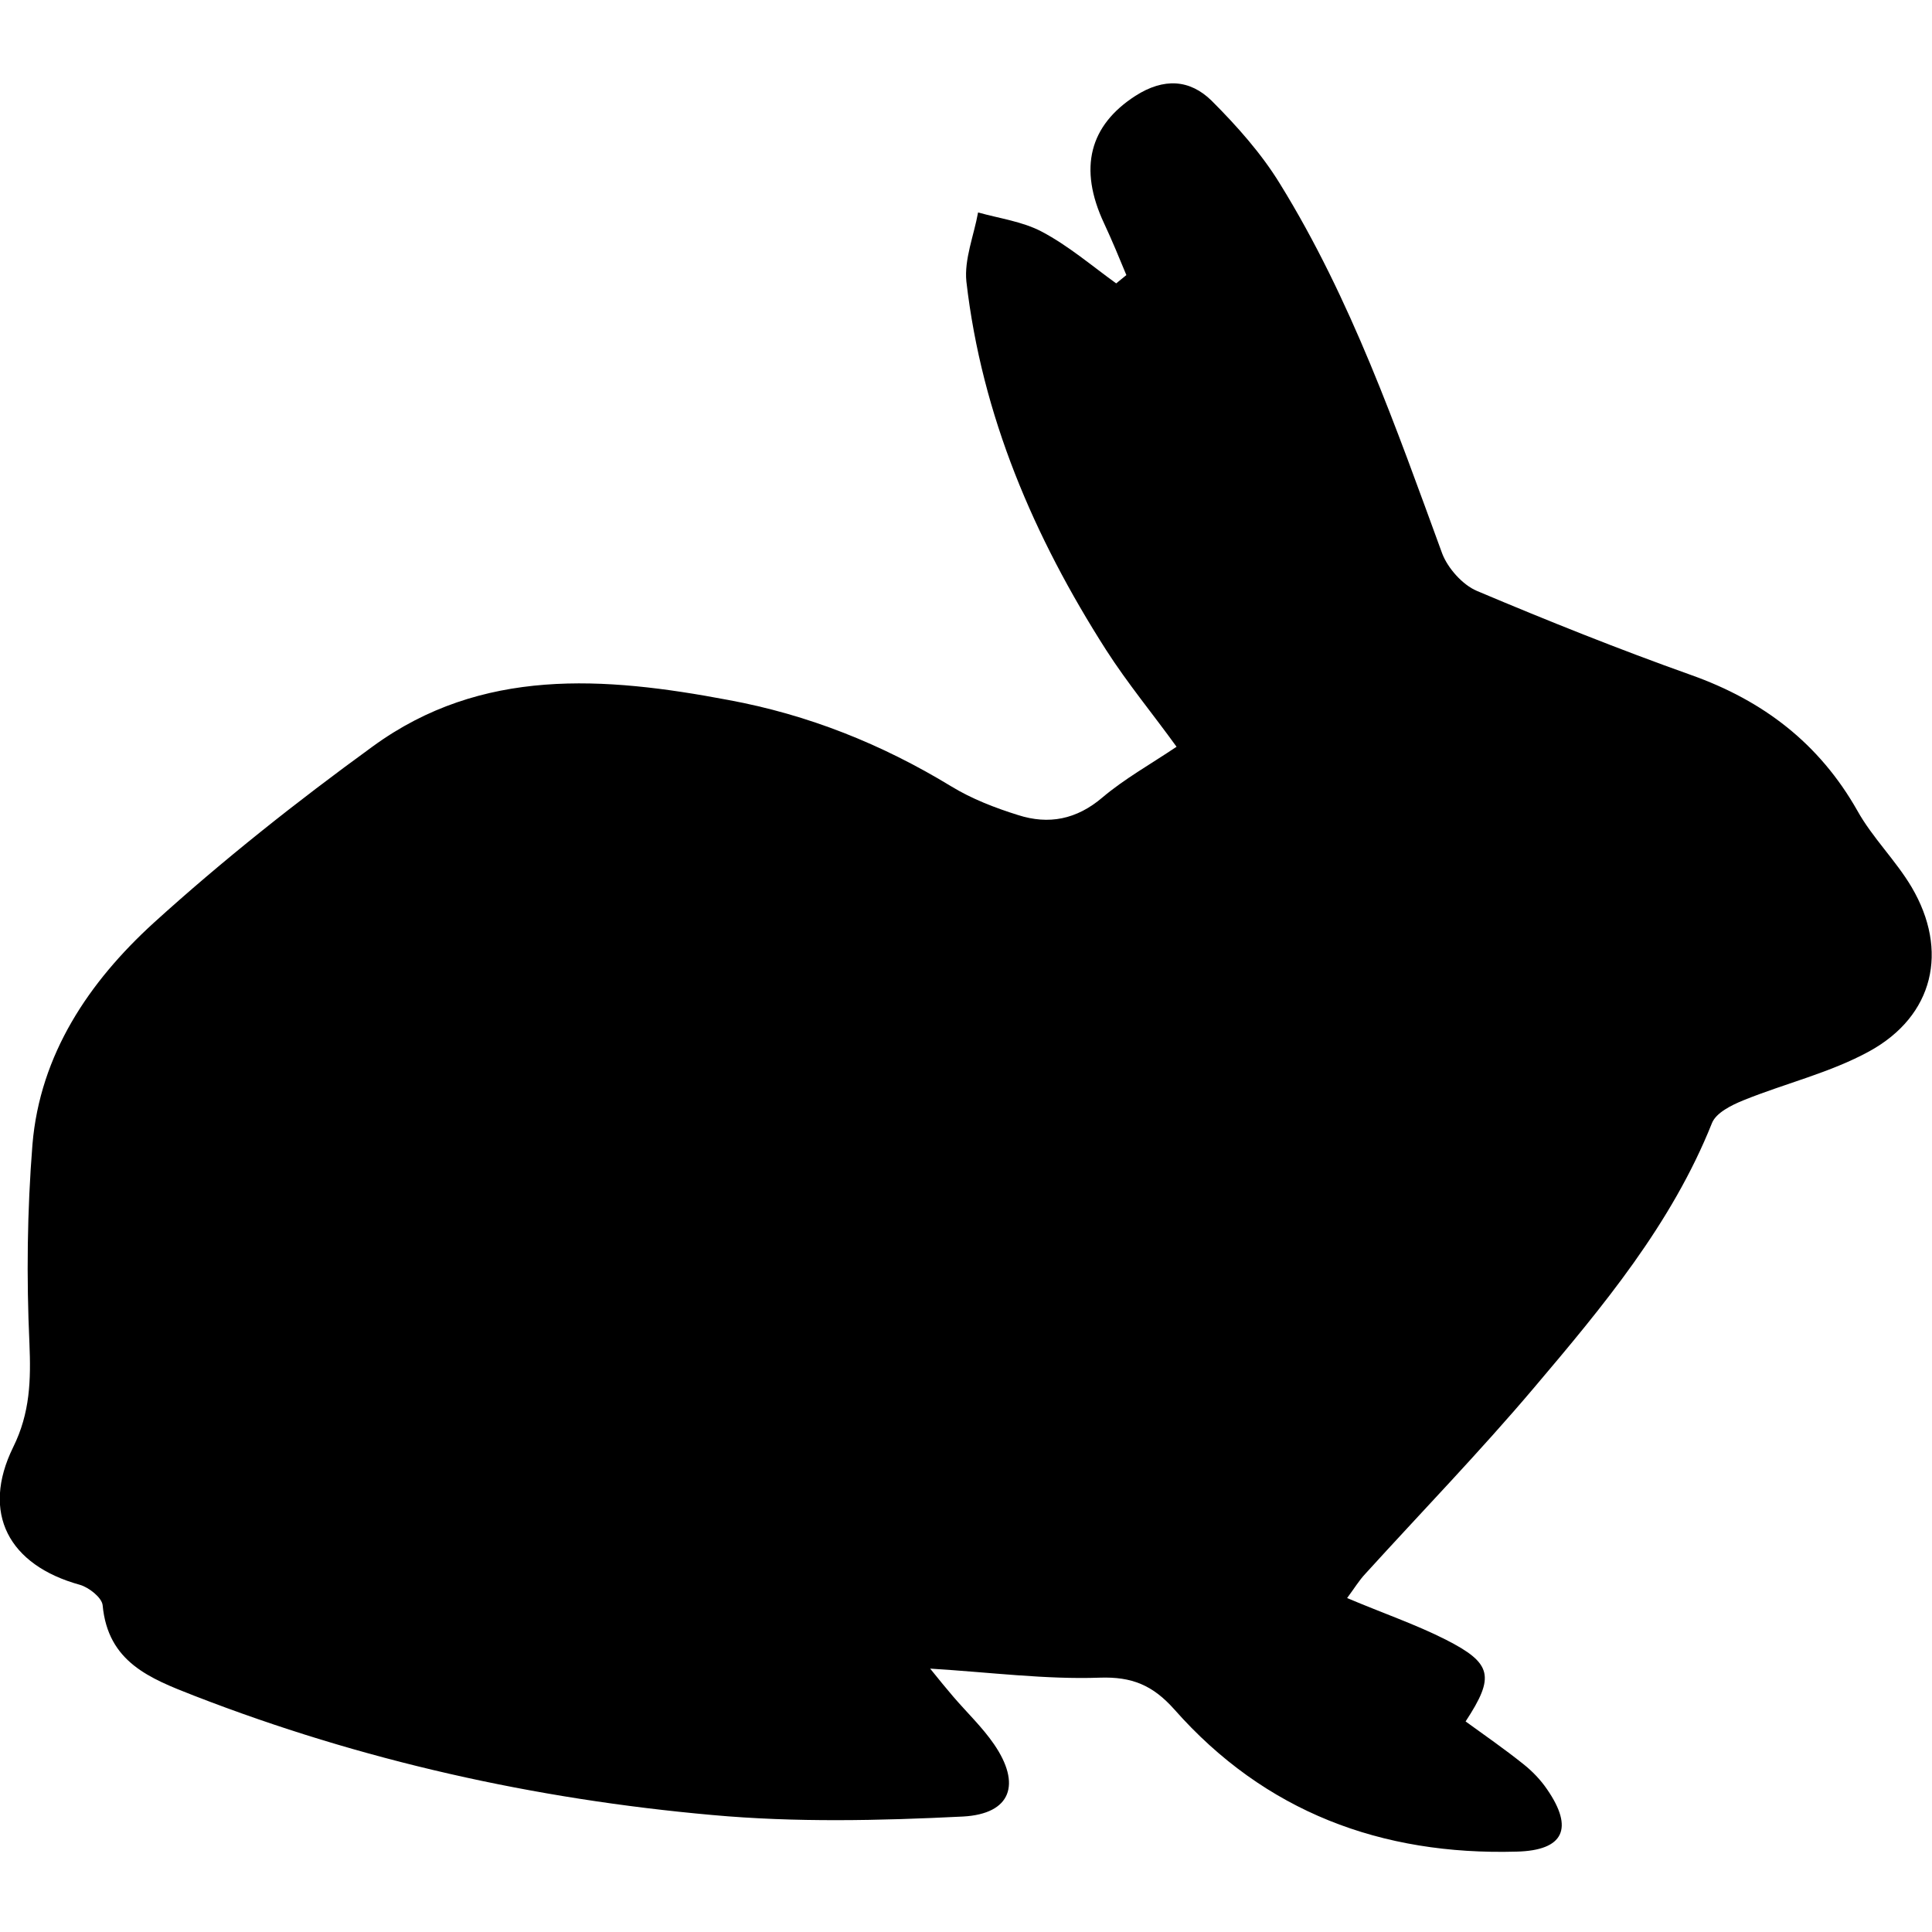 <?xml version="1.0" encoding="utf-8"?>
<!-- Generator: Adobe Illustrator 24.0.1, SVG Export Plug-In . SVG Version: 6.00 Build 0)  -->
<svg version="1.1" id="Capa_1" xmlns="http://www.w3.org/2000/svg" xmlns:xlink="http://www.w3.org/1999/xlink" x="0px" y="0px"
	 viewBox="0 0 512 512" style="enable-background:new 0 0 512 512;" xml:space="preserve">
<path d="M506.6,235.1c-4.2-7.1-10.4-13.1-14.4-20.3c-10.1-17.8-24.9-29.1-44-35.9s-38.1-14.4-56.8-22.3c-3.8-1.6-7.7-6-9.2-9.9
	c-12.3-33.6-24.1-67.4-43-98c-4.9-8-11.4-15.3-18.1-22c-5.8-5.7-12.7-6.1-20.2-1.3c-12.1,7.8-15.2,19.1-8.3,33.8
	c2.1,4.5,4,9.1,5.9,13.7c-0.9,0.7-1.8,1.5-2.7,2.2c-6.5-4.7-12.7-10-19.7-13.7c-5.1-2.7-11.2-3.5-16.9-5.1
	c-1.1,6.1-3.7,12.4-3.1,18.3c4.1,35.6,17.9,67.7,37,97.6c5.7,8.9,12.5,17.1,18.7,25.7c-7,4.7-13.8,8.5-19.6,13.4
	c-6.9,5.9-14.3,7.3-22.4,4.7c-6.1-1.9-12.3-4.3-17.7-7.6c-18.4-11.2-37.9-19-59.1-22.9c-32.8-6.2-65.4-8.7-94.2,12.3
	c-20.1,14.6-39.7,30.1-58.1,46.8c-17.1,15.6-30.1,34.8-32.1,58.7C7.2,320.9,7,338.5,7.8,356c0.4,9.7,0.2,18.4-4.3,27.5
	C-5.1,401,2.3,414.8,21.2,420c2.4,0.7,5.8,3.4,6,5.4c1.4,15.1,12.5,19.4,24.3,24c44.3,17.2,90.2,27.4,137.3,31.6
	c22,2,44.3,1.5,66.4,0.4c12.8-0.7,15.5-8.6,8.2-19.2c-3.1-4.5-7.2-8.4-10.8-12.6c-1.8-2.1-3.6-4.3-6.1-7.4c16.2,1,30.6,2.9,44.9,2.4
	c8.6-0.3,14.1,2,19.8,8.4c24,27.2,54.9,38.7,90.7,37.7c12.6-0.3,15.2-6.2,8.1-16.5c-1.7-2.5-3.9-4.8-6.3-6.7
	c-5-4-10.2-7.6-15.3-11.3c7.8-11.9,7.1-15.4-5.3-21.7c-7.9-4-16.4-6.9-26.1-11c2-2.7,3.2-4.7,4.8-6.4c14.9-16.4,30.4-32.4,44.7-49.3
	c18.3-21.6,36.5-43.4,47.2-70.2c1.1-2.7,5.1-4.7,8.3-6c11.1-4.5,23-7.3,33.4-13C512.5,269.2,516.5,251.9,506.6,235.1z"/>
</svg>

